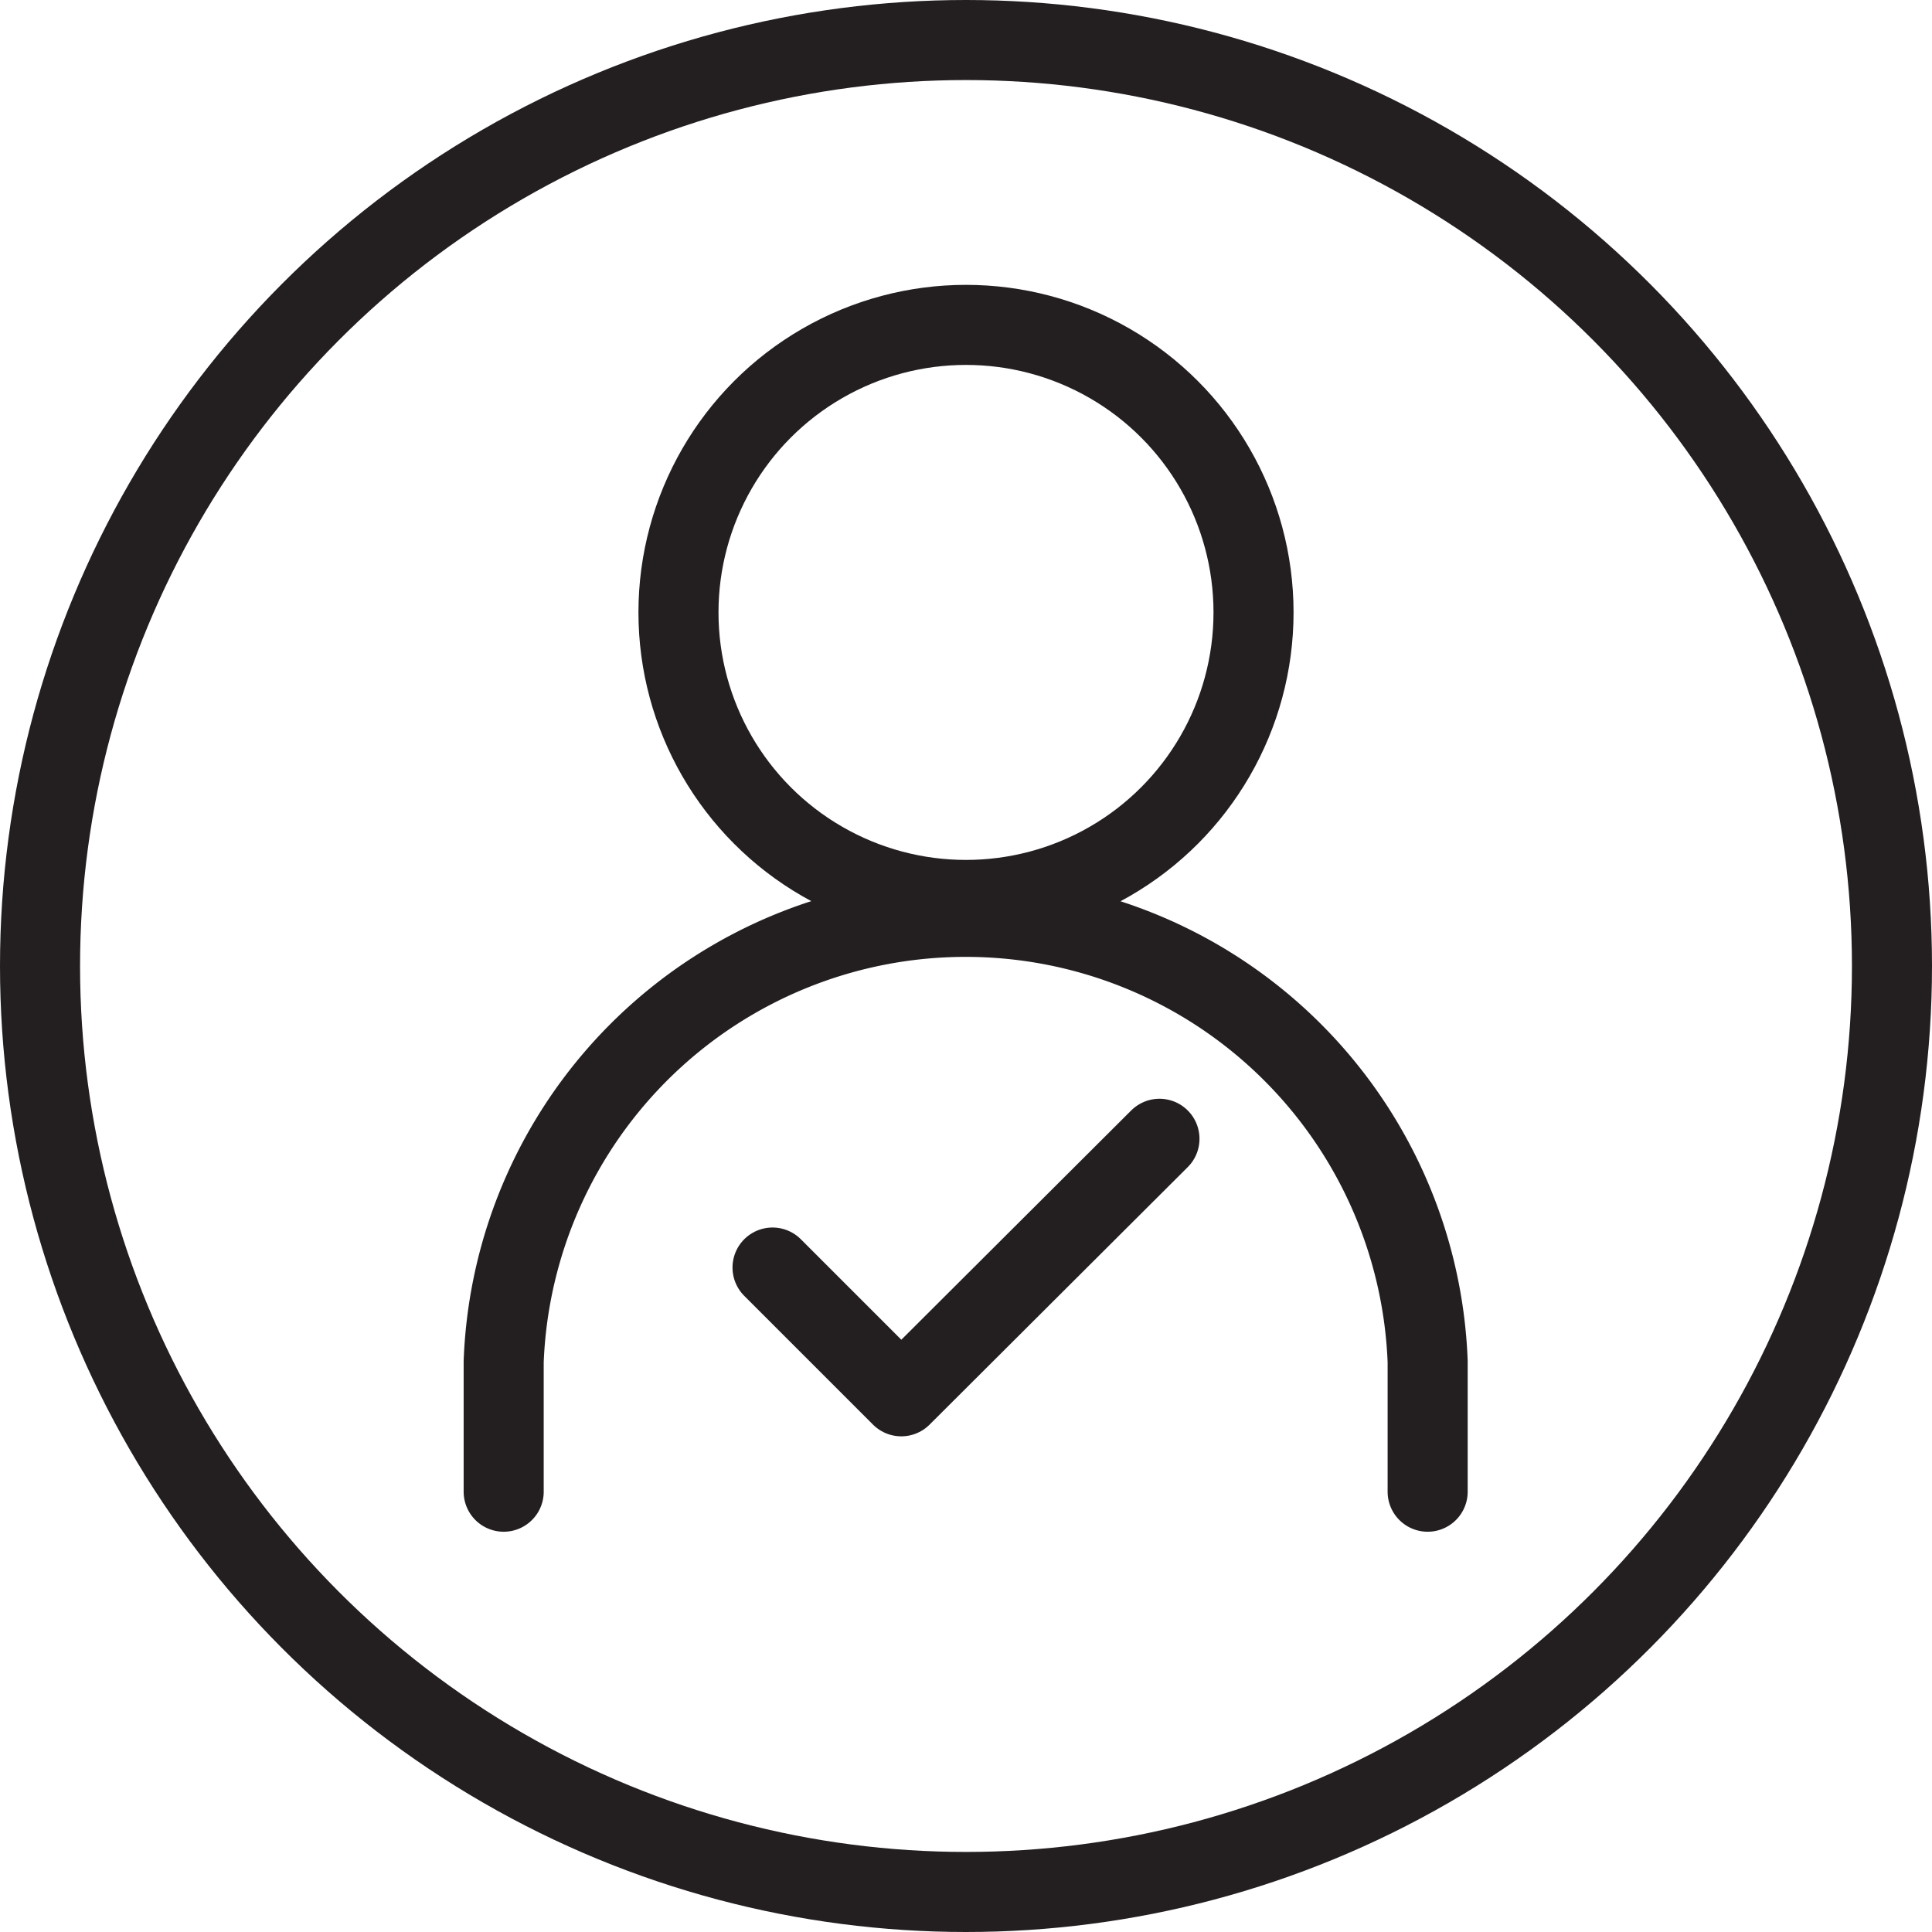 <svg id="Layer_1" data-name="Layer 1" xmlns="http://www.w3.org/2000/svg" viewBox="0 0 28.96 28.96"><defs><style>.cls-1{fill:none;stroke:#231f20;stroke-linecap:round;stroke-linejoin:round;stroke-width:1.2px;}</style></defs><circle class="cls-1" cx="14.48" cy="9.18" r="4.31"/><path class="cls-1" d="M21.4,22.36V20.41a6.93,6.93,0,0,0-13.85,0v1.95"/><circle class="cls-1" cx="14.48" cy="14.48" r="13.88"/><polyline class="cls-1" points="11.58 19 13.51 20.93 17.38 17.07"/></svg>